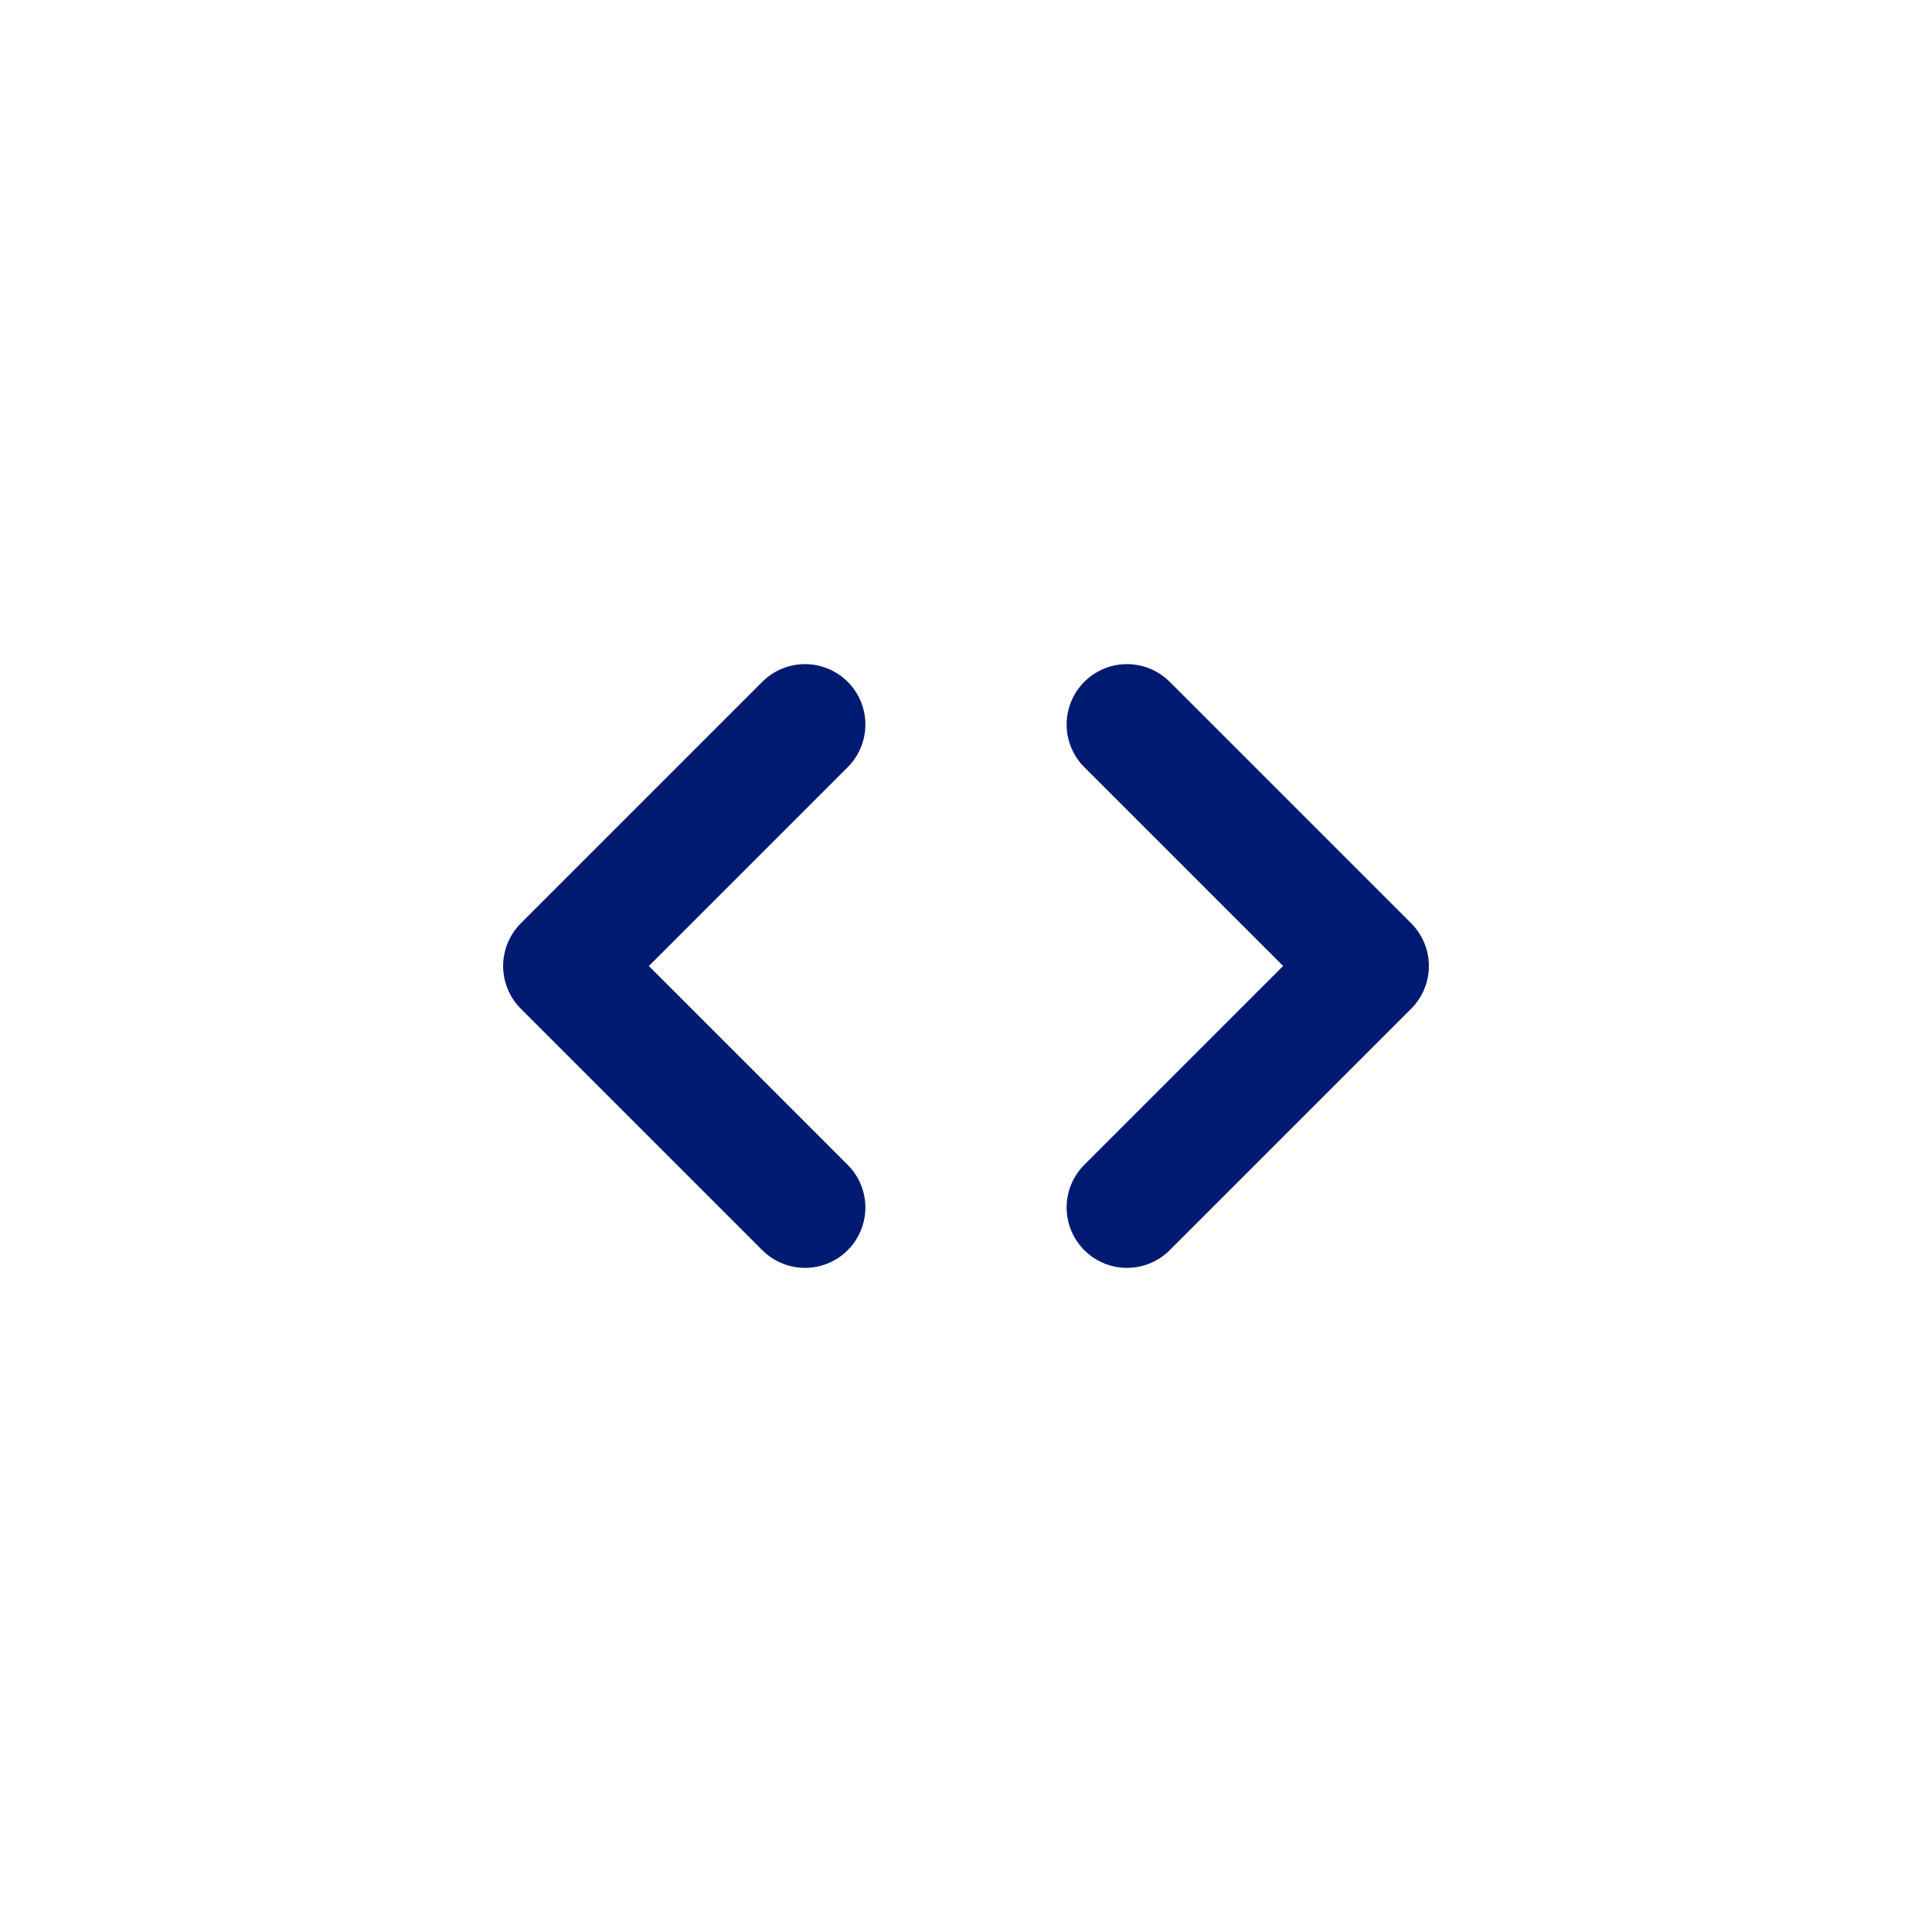 <?xml version="1.0" encoding="utf-8"?>
<svg width="800px" height="800px" viewBox="0 0 24 24" fill="none" xmlns="http://www.w3.org/2000/svg">
<path d="M10 9L7 12L10 15M14 15L17 12L14 9" stroke="#001A72" stroke-width="1.5" stroke-linecap="round" stroke-linejoin="round"/>
</svg>